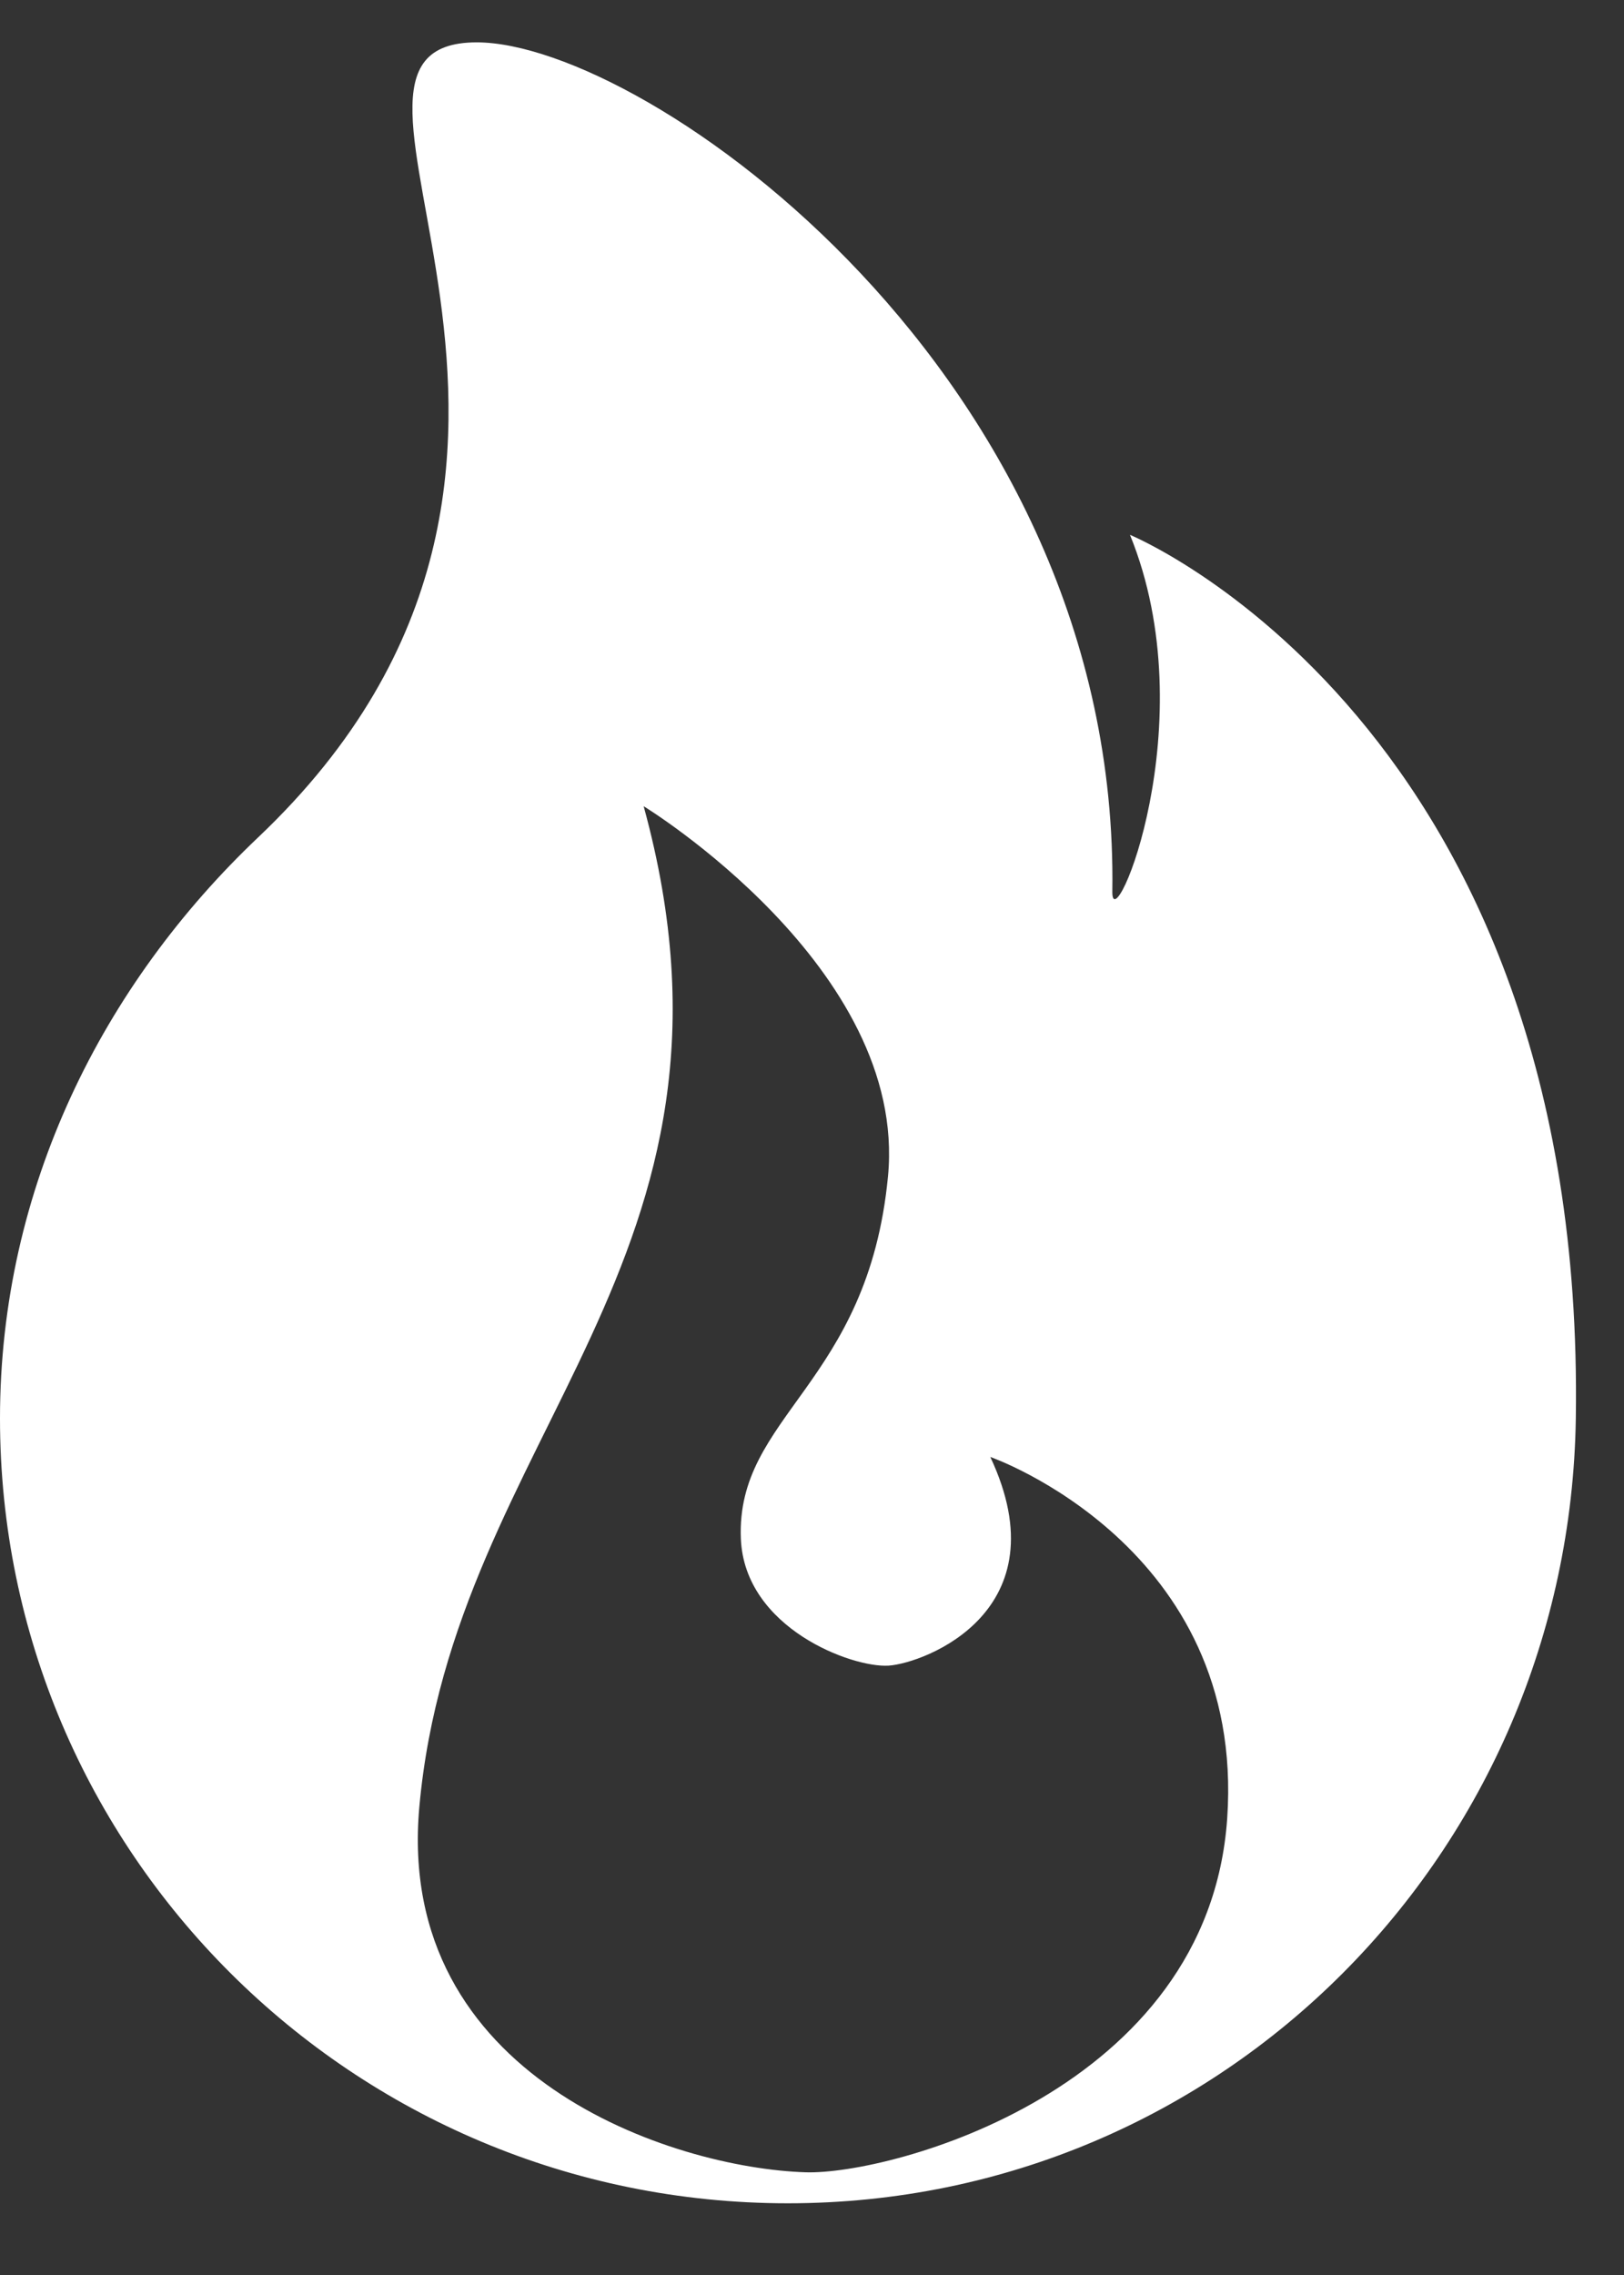<?xml version="1.0" encoding="UTF-8"?> <svg xmlns="http://www.w3.org/2000/svg" width="15" height="21" viewBox="0 0 15 21" fill="none"><rect x="0" y="0" width="15" height="21" fill="#333333" stroke="none"/><path d="M10.437 4.937C11.145 6.673 10.267 8.705 10.274 8.23C10.345 3.463 5.961 0.391 4.403 0.391C2.519 0.391 6.061 4.243 2.386 7.728C0.952 9.087 0 10.966 0 13.093C0 17.094 3.258 20.338 7.277 20.338C11.296 20.338 14.495 17.094 14.555 13.093C14.652 6.673 10.437 4.937 10.437 4.937ZM11.335 16.785C11.162 19.295 8.225 20.076 7.442 20.052C6.213 20.013 3.649 19.175 3.873 16.681C4.184 13.228 7.097 11.637 5.945 7.442C5.945 7.442 8.386 8.932 8.202 10.858C8.018 12.783 6.796 13.063 6.843 14.205C6.878 15.03 7.872 15.397 8.208 15.375C8.543 15.352 9.814 14.87 9.147 13.449C9.147 13.448 11.508 14.274 11.335 16.784L11.335 16.785Z" fill="white"></path></svg> 